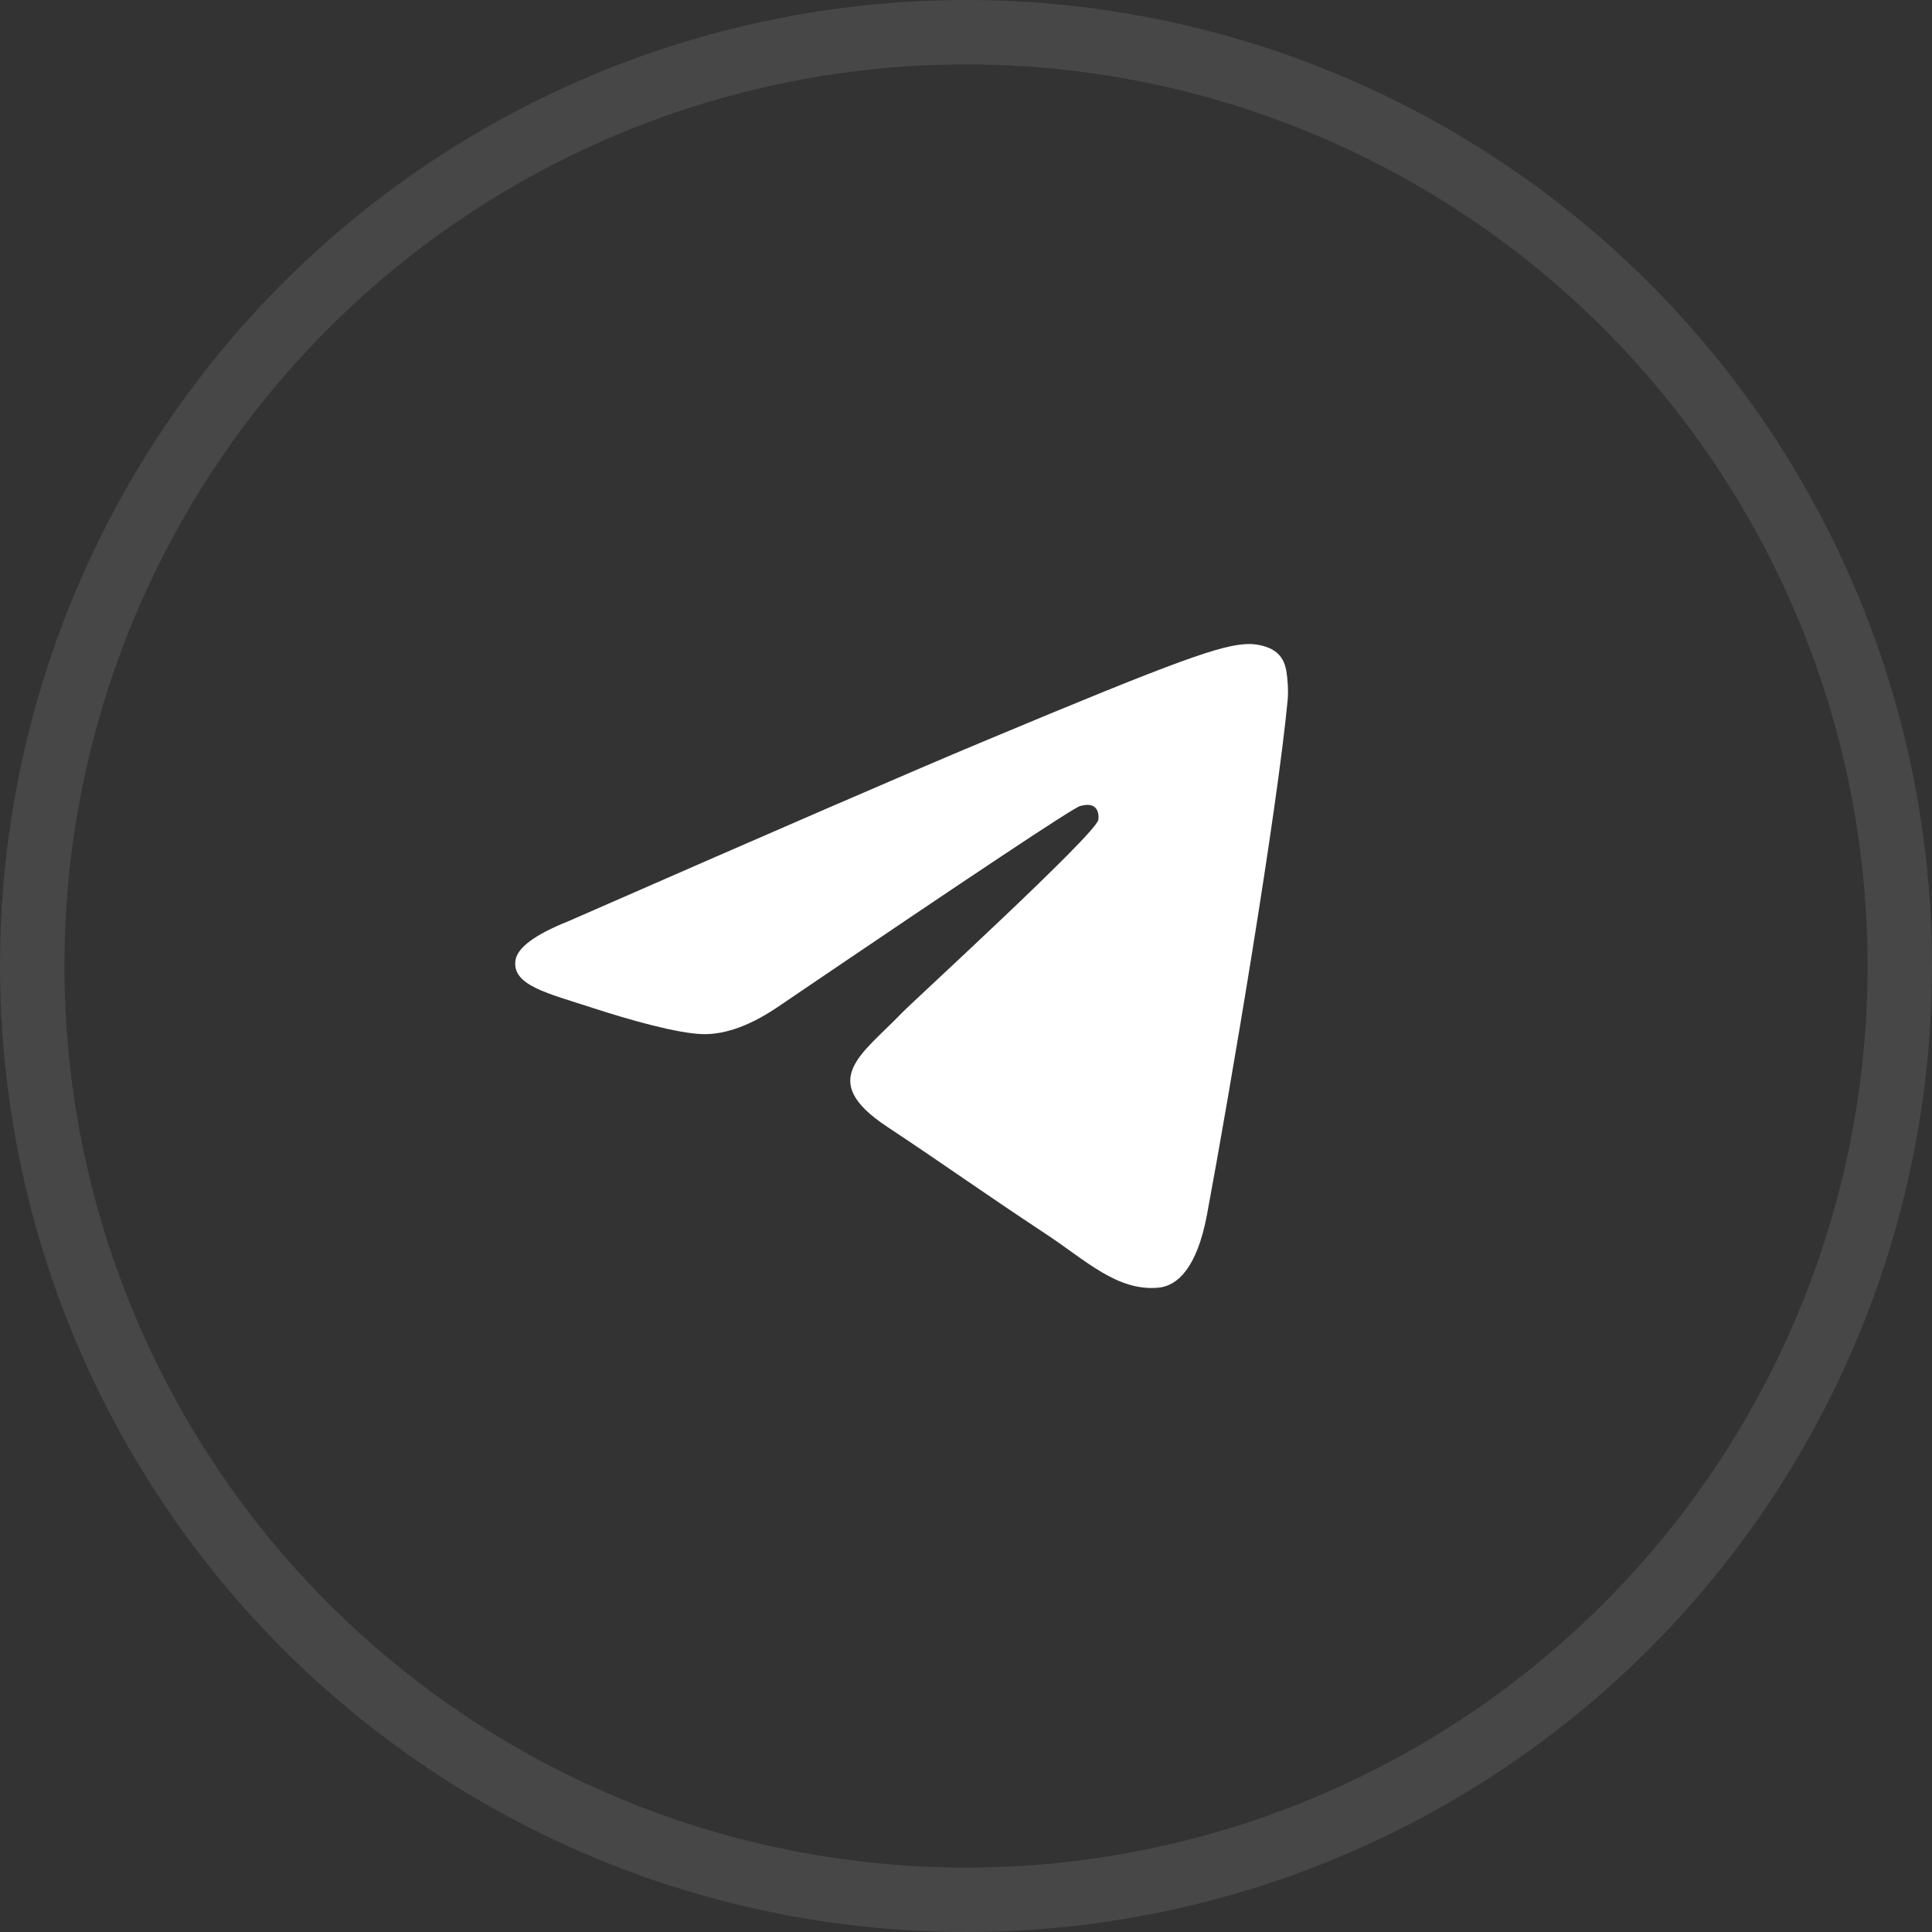 <?xml version="1.0" encoding="UTF-8"?> <svg xmlns="http://www.w3.org/2000/svg" width="30" height="30" viewBox="0 0 30 30" fill="none"><rect x="0" y="0" width="30" height="30" fill="#333333" stroke="none"/><circle cx="15" cy="15" r="14.5" stroke="white" stroke-opacity="0.1"></circle><path d="M8.825 14.305C12.046 12.894 14.194 11.963 15.269 11.514C18.337 10.23 18.975 10.008 19.391 10C19.482 9.999 19.686 10.021 19.819 10.129C19.931 10.22 19.962 10.344 19.976 10.43C19.991 10.517 20.009 10.714 19.995 10.868C19.828 12.625 19.109 16.888 18.743 18.856C18.588 19.689 18.283 19.968 17.988 19.995C17.346 20.054 16.859 19.569 16.237 19.159C15.265 18.518 14.715 18.119 13.771 17.493C12.68 16.77 13.387 16.373 14.009 15.724C14.172 15.554 16.999 12.968 17.054 12.733C17.061 12.704 17.067 12.595 17.003 12.537C16.938 12.479 16.843 12.499 16.774 12.515C16.676 12.537 15.123 13.569 12.113 15.612C11.672 15.917 11.273 16.065 10.915 16.058C10.52 16.049 9.761 15.833 9.197 15.649C8.505 15.423 7.955 15.303 8.003 14.919C8.028 14.719 8.302 14.514 8.825 14.305Z" fill="white"></path></svg> 